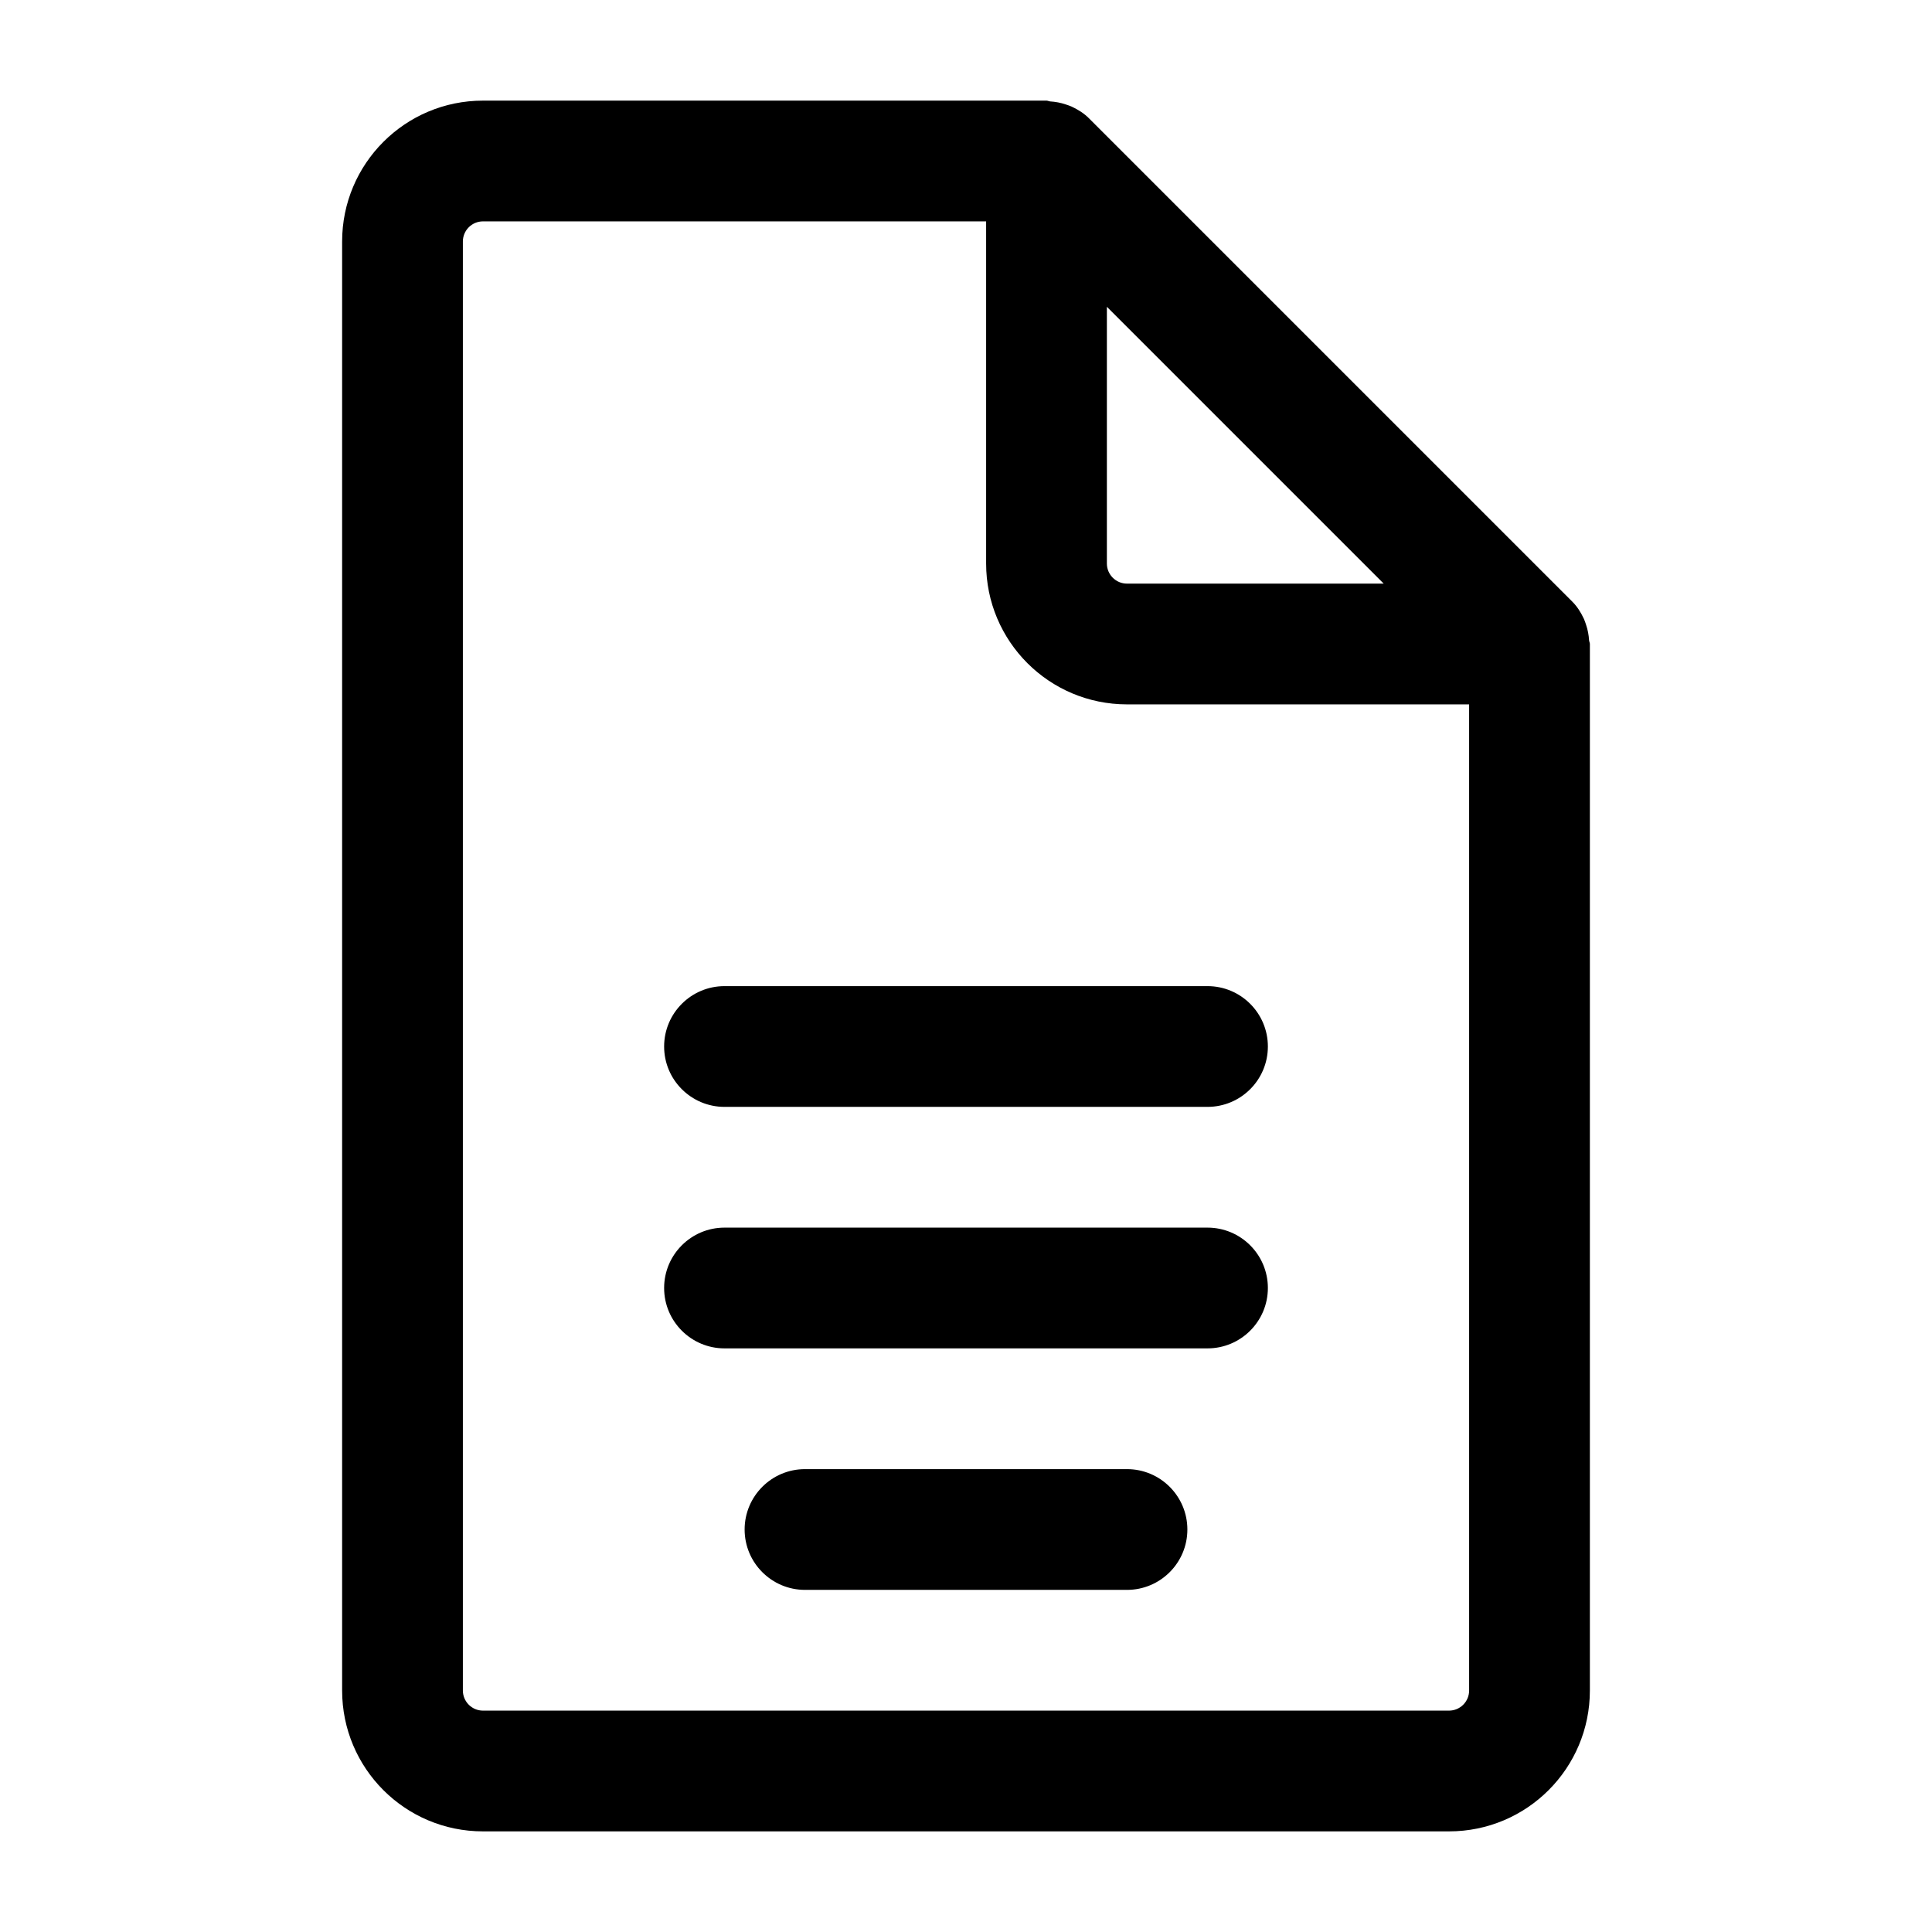 <svg xmlns="http://www.w3.org/2000/svg" viewBox="0 0 24 24" width="240px" height="240px" fill-rule="evenodd" clip-rule="evenodd"><path d="M 6 1.25 C 5.032 1.25 4.25 2.034 4.25 3 L 4.25 21 C 4.25 21.966 5.032 22.75 6 22.75 L 18 22.75 C 18.968 22.75 19.75 21.966 19.75 21 L 19.75 8 C 19.75 7.984 19.741 7.969 19.74 7.953 C 19.736 7.888 19.724 7.824 19.703 7.762 C 19.694 7.736 19.687 7.712 19.676 7.688 C 19.639 7.609 19.593 7.534 19.529 7.471 L 13.529 1.471 C 13.466 1.407 13.391 1.361 13.312 1.324 C 13.288 1.313 13.264 1.306 13.238 1.297 C 13.176 1.276 13.112 1.264 13.047 1.26 C 13.031 1.259 13.016 1.25 13 1.25 L 6 1.25 z M 6 2.75 L 12.25 2.75 L 12.25 7 C 12.25 7.966 13.032 8.75 14 8.75 L 18.25 8.75 L 18.25 21 C 18.25 21.138 18.138 21.25 18 21.25 L 6 21.25 C 5.862 21.25 5.75 21.138 5.75 21 L 5.75 3 C 5.75 2.862 5.862 2.75 6 2.75 z M 13.75 3.811 L 17.189 7.25 L 14 7.25 C 13.862 7.25 13.75 7.138 13.75 7 L 13.75 3.811 z M 9 12.25 C 8.586 12.25 8.25 12.586 8.25 13 C 8.25 13.414 8.586 13.75 9 13.75 L 15 13.75 C 15.414 13.75 15.75 13.414 15.75 13 C 15.75 12.586 15.414 12.25 15 12.25 L 9 12.25 z M 9 15.25 C 8.586 15.25 8.25 15.586 8.25 16 C 8.25 16.414 8.586 16.75 9 16.75 L 15 16.75 C 15.414 16.75 15.75 16.414 15.75 16 C 15.75 15.586 15.414 15.25 15 15.25 L 9 15.25 z M 10 18.25 C 9.586 18.25 9.25 18.586 9.25 19 C 9.25 19.414 9.586 19.75 10 19.75 L 14 19.75 C 14.414 19.75 14.75 19.414 14.75 19 C 14.75 18.586 14.414 18.25 14 18.25 L 10 18.25 z"/></svg>